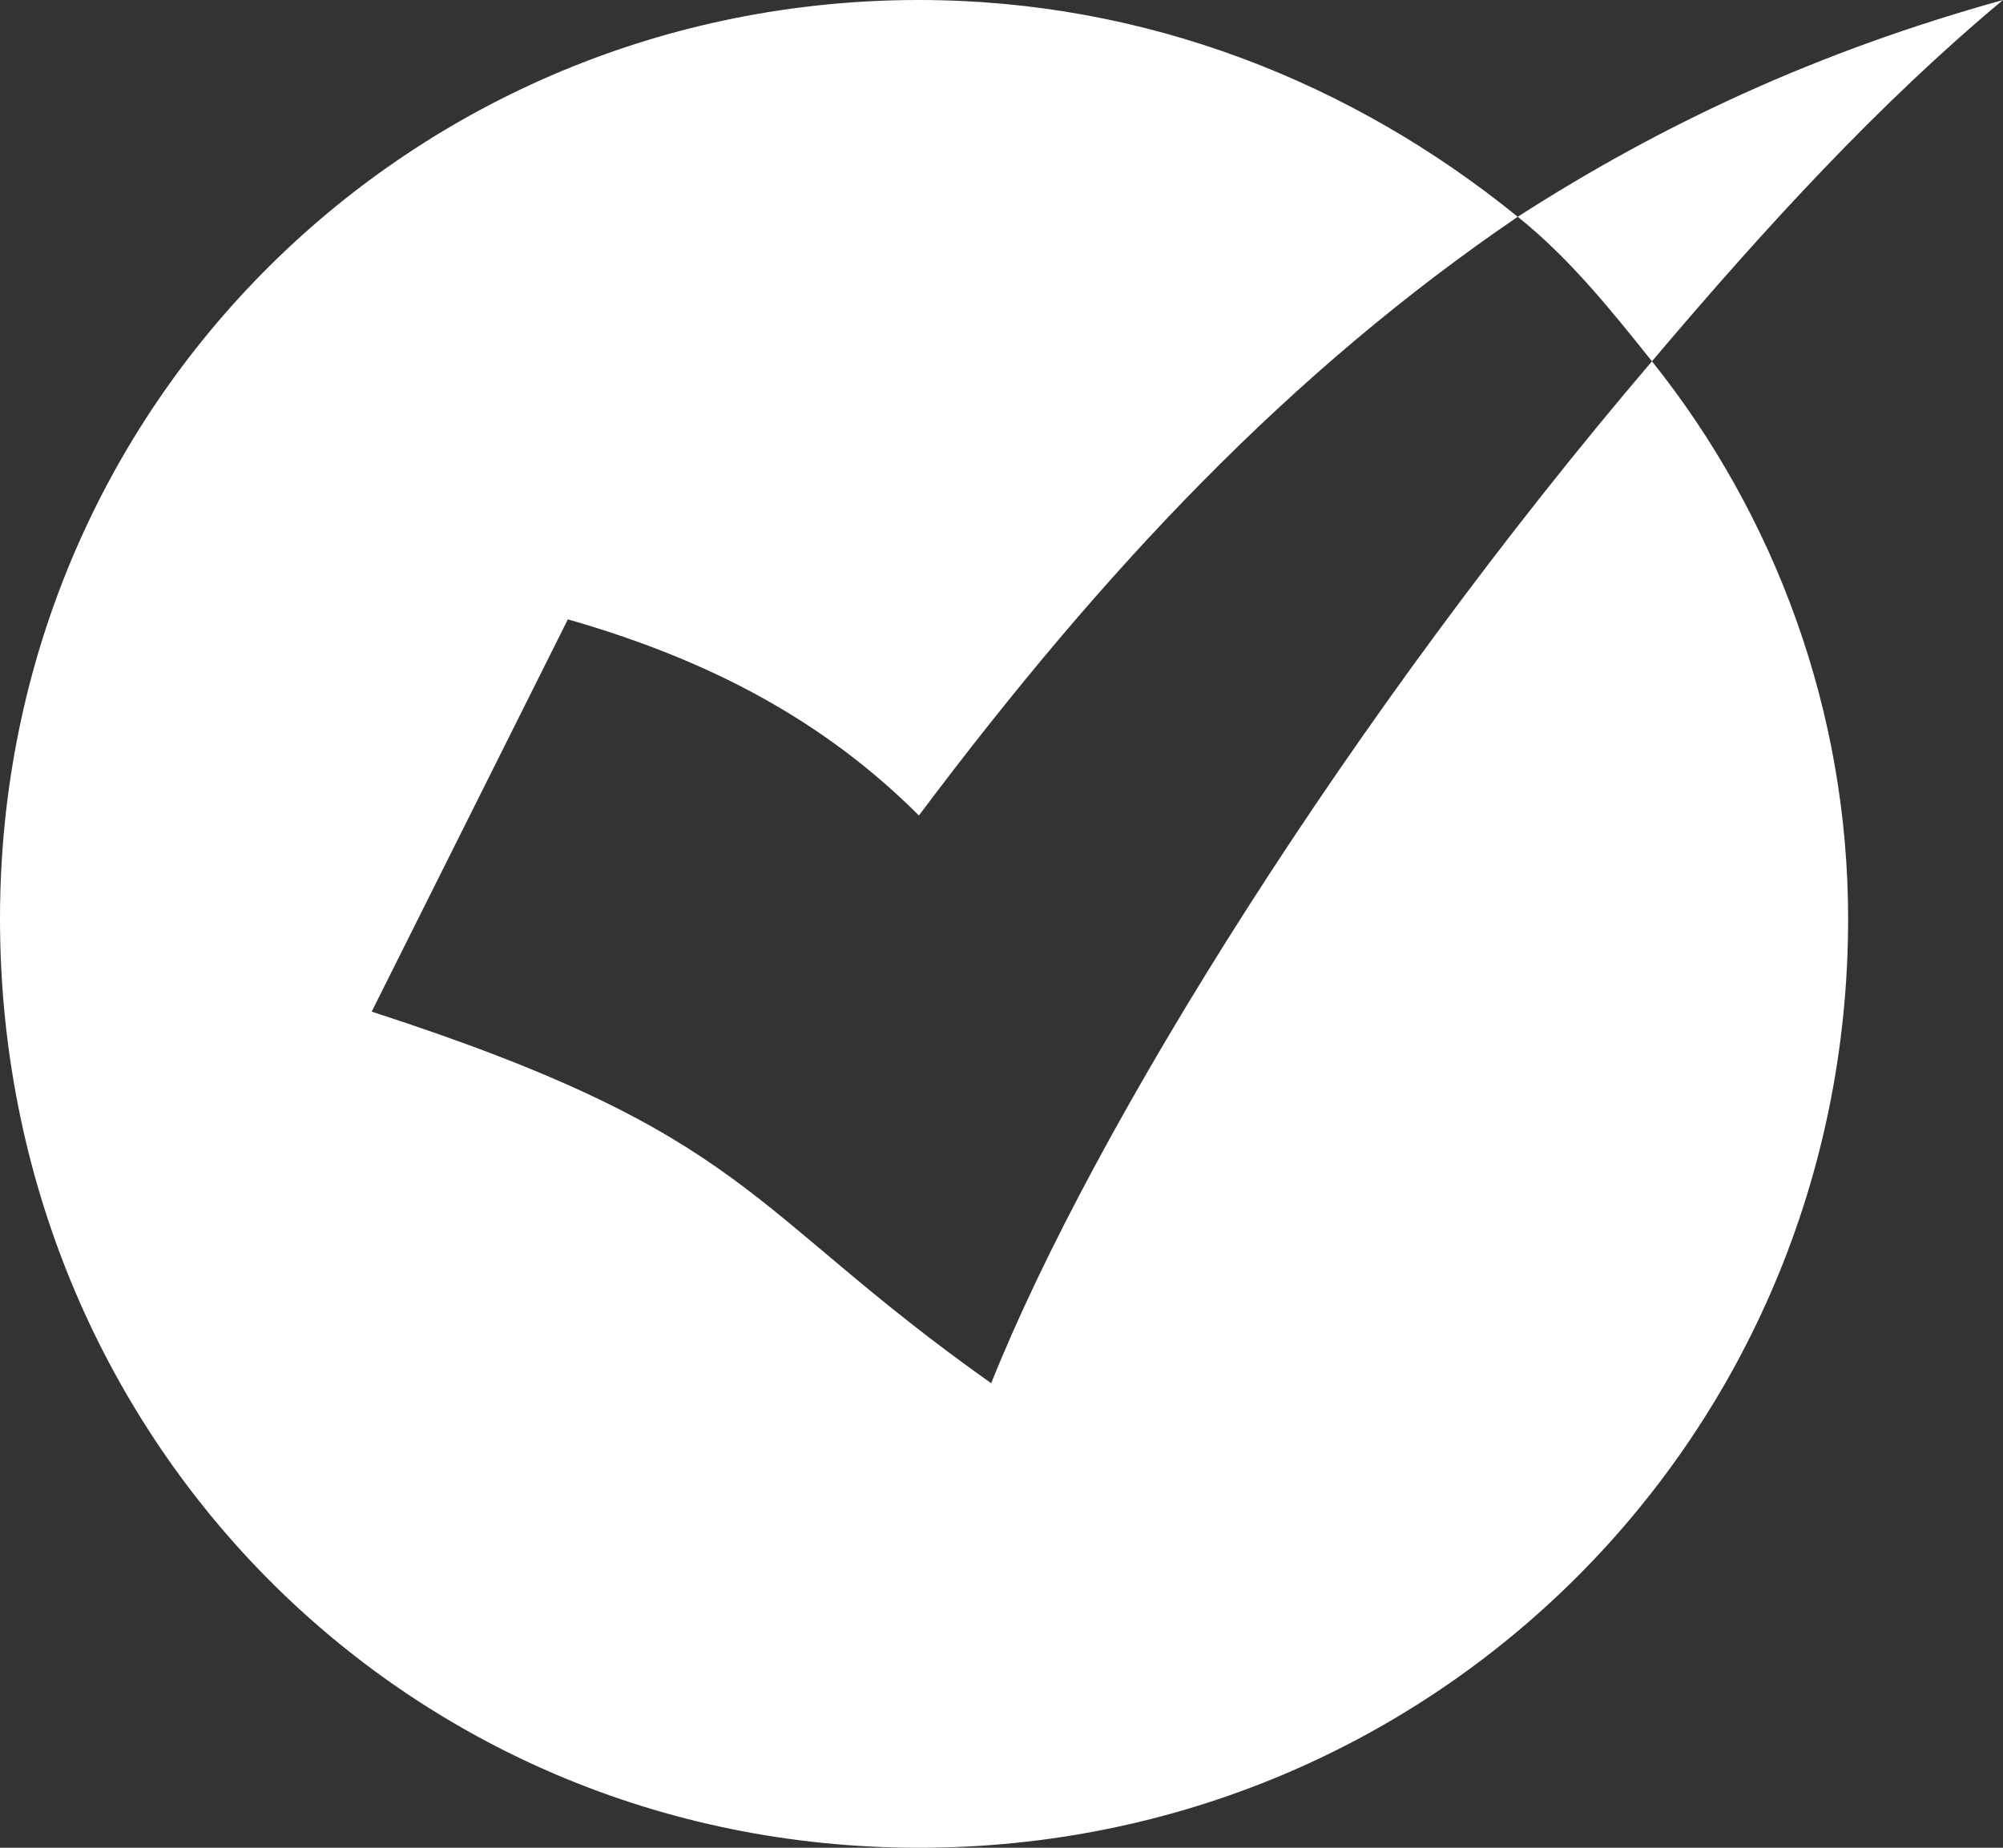 <?xml version="1.0" encoding="UTF-8"?><svg id="Layer_1" xmlns="http://www.w3.org/2000/svg" viewBox="0 0 194 179"><rect x="0" y="0" width="194" height="179" fill="#333333" stroke="none"/><defs><style>.cls-1{fill:#fff;fill-rule:evenodd;stroke-width:0px;}</style></defs><path class="cls-1" d="M89,0c22,0,42,8,58,21,5,4,9,9,13,14,12,15,19,34,19,54,0,50-40,90-90,90S0,139,0,89,40,0,89,0ZM147,21c14-9,29-16,47-21-12,10-23,22-34,35-29,34-54,74-64,99-24-17-23-24-60-36l19-38c14,4,25,10,34,19,18-24,36-43,58-58Z"/></svg>